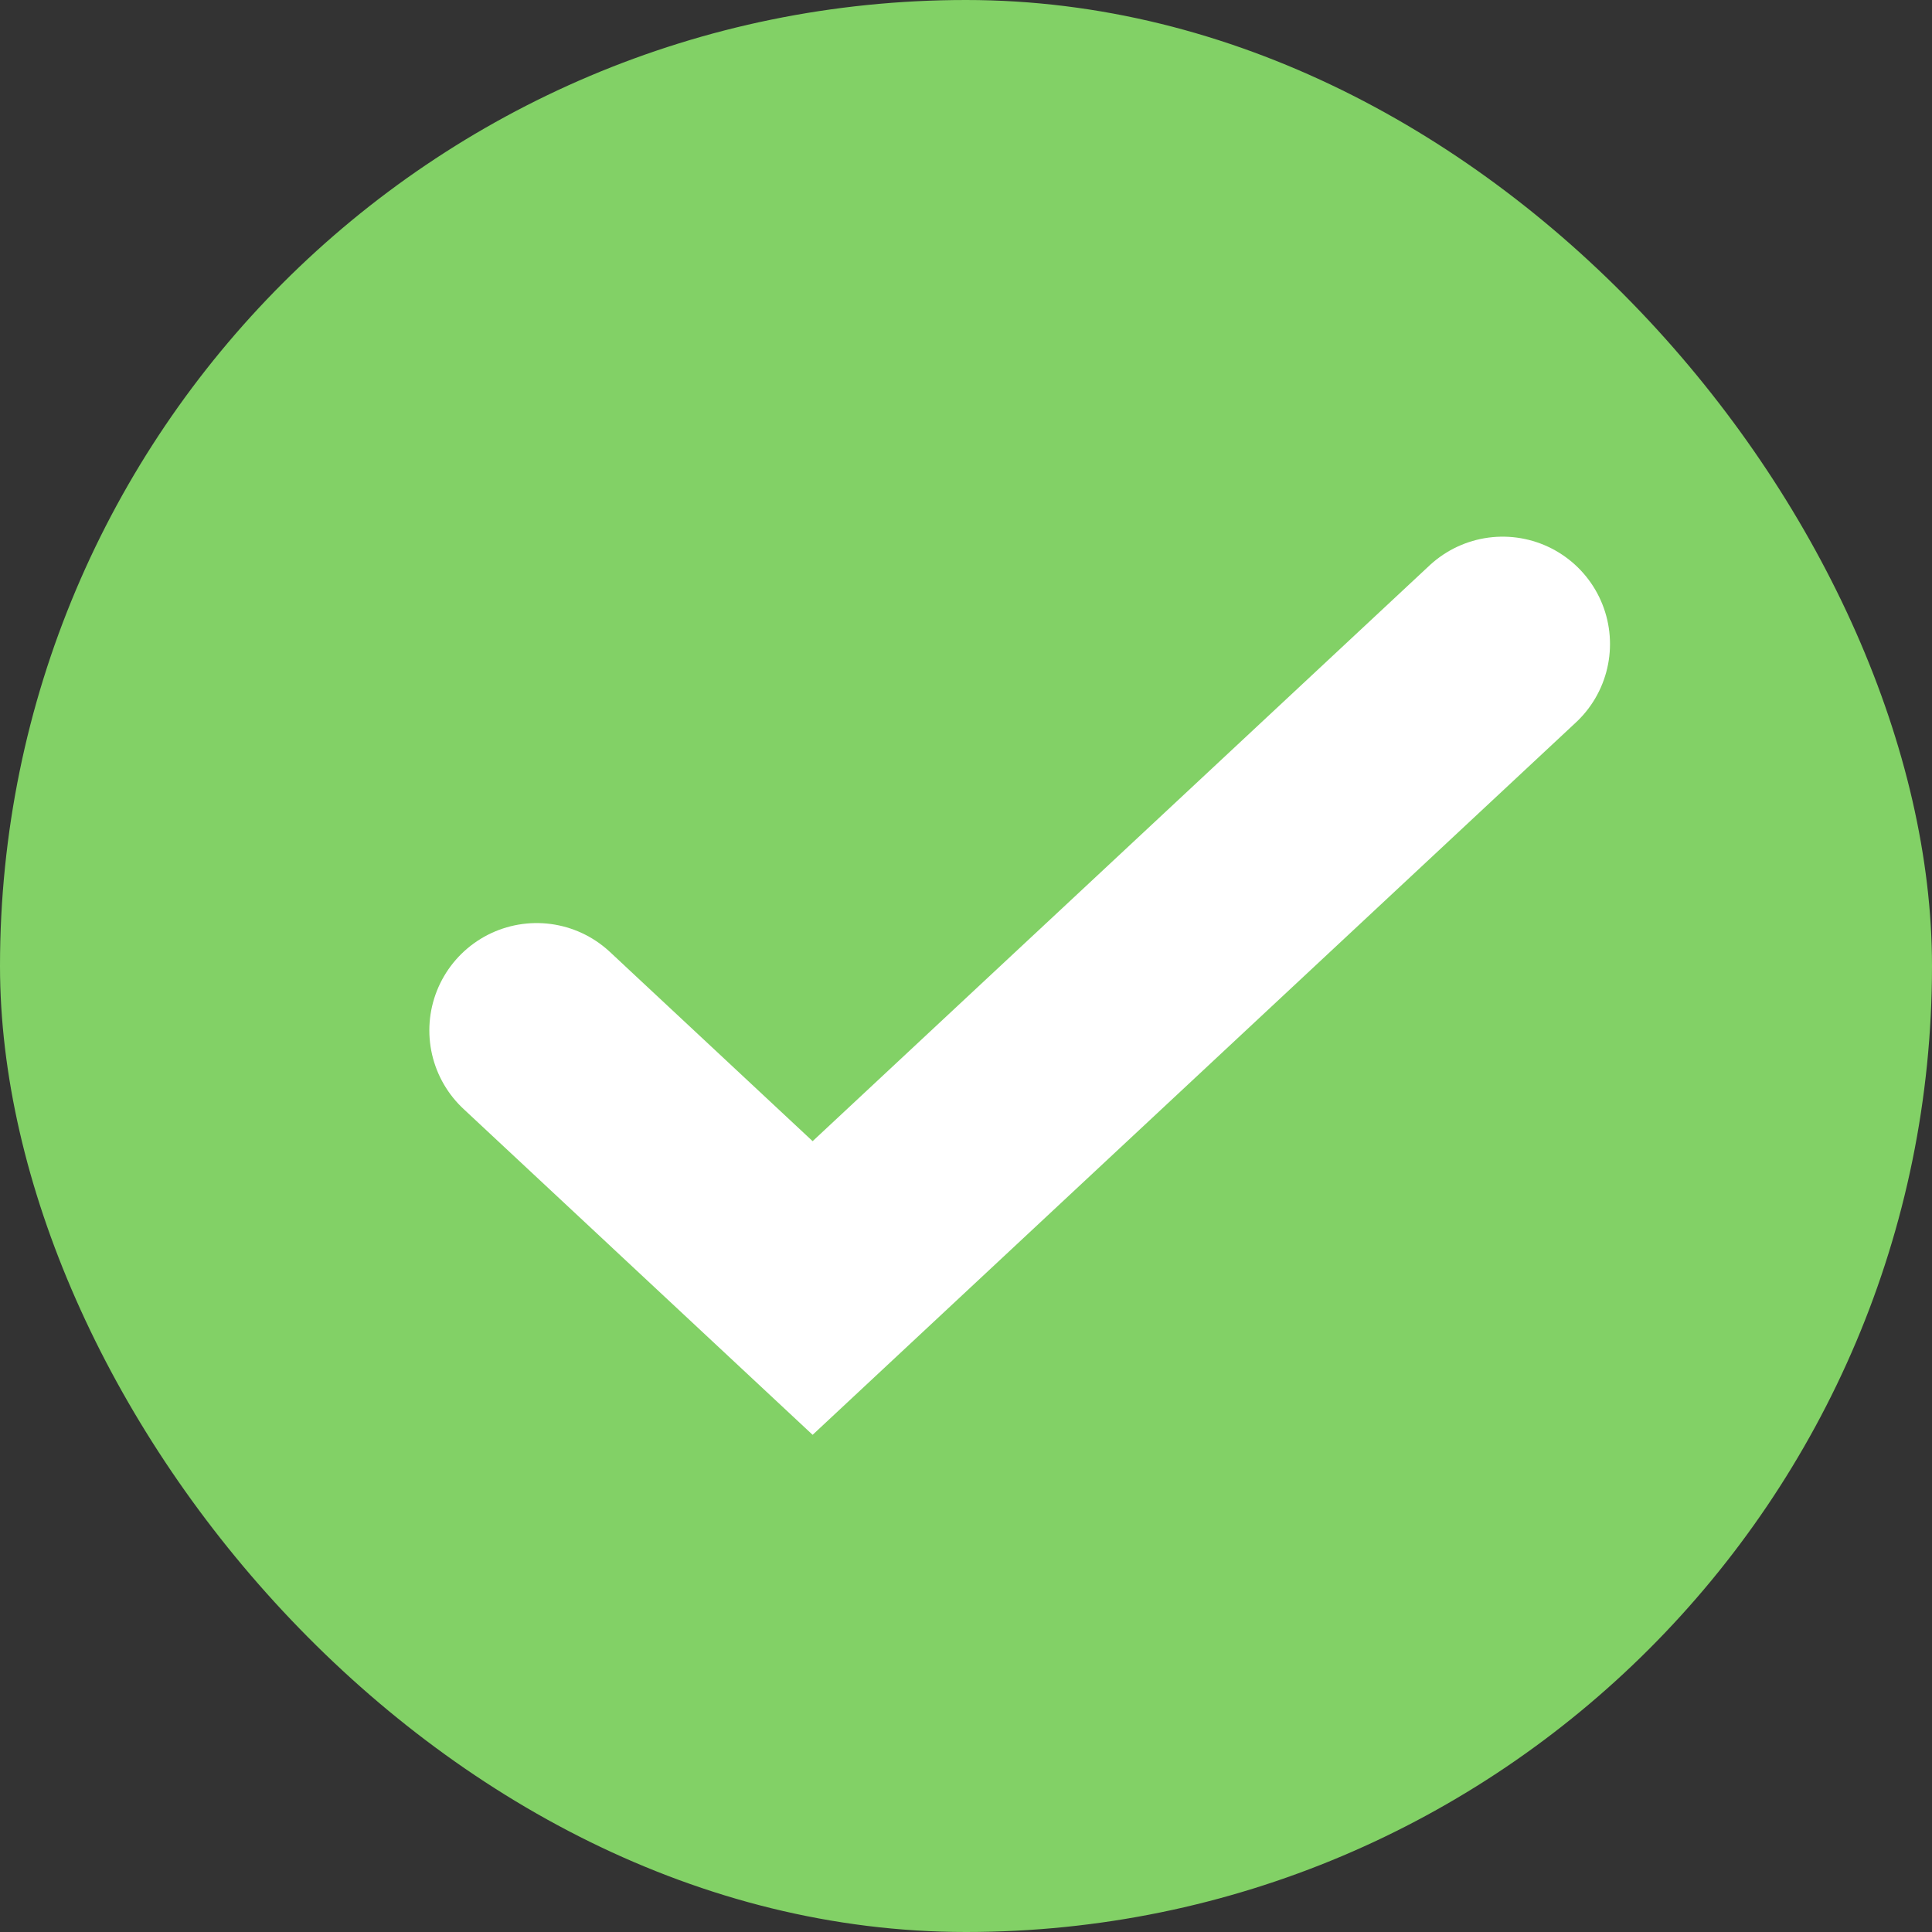 <?xml version="1.0" encoding="UTF-8"?> <svg xmlns="http://www.w3.org/2000/svg" width="18" height="18" viewBox="0 0 18 18" fill="none"><rect x="0" y="0" width="18" height="18" fill="#333333" stroke="none"/><rect width="18" height="18" rx="9" fill="#82D166"></rect><path d="M5 9.6L7.571 12L14 6" stroke="white" stroke-width="2" stroke-linecap="round"></path></svg> 